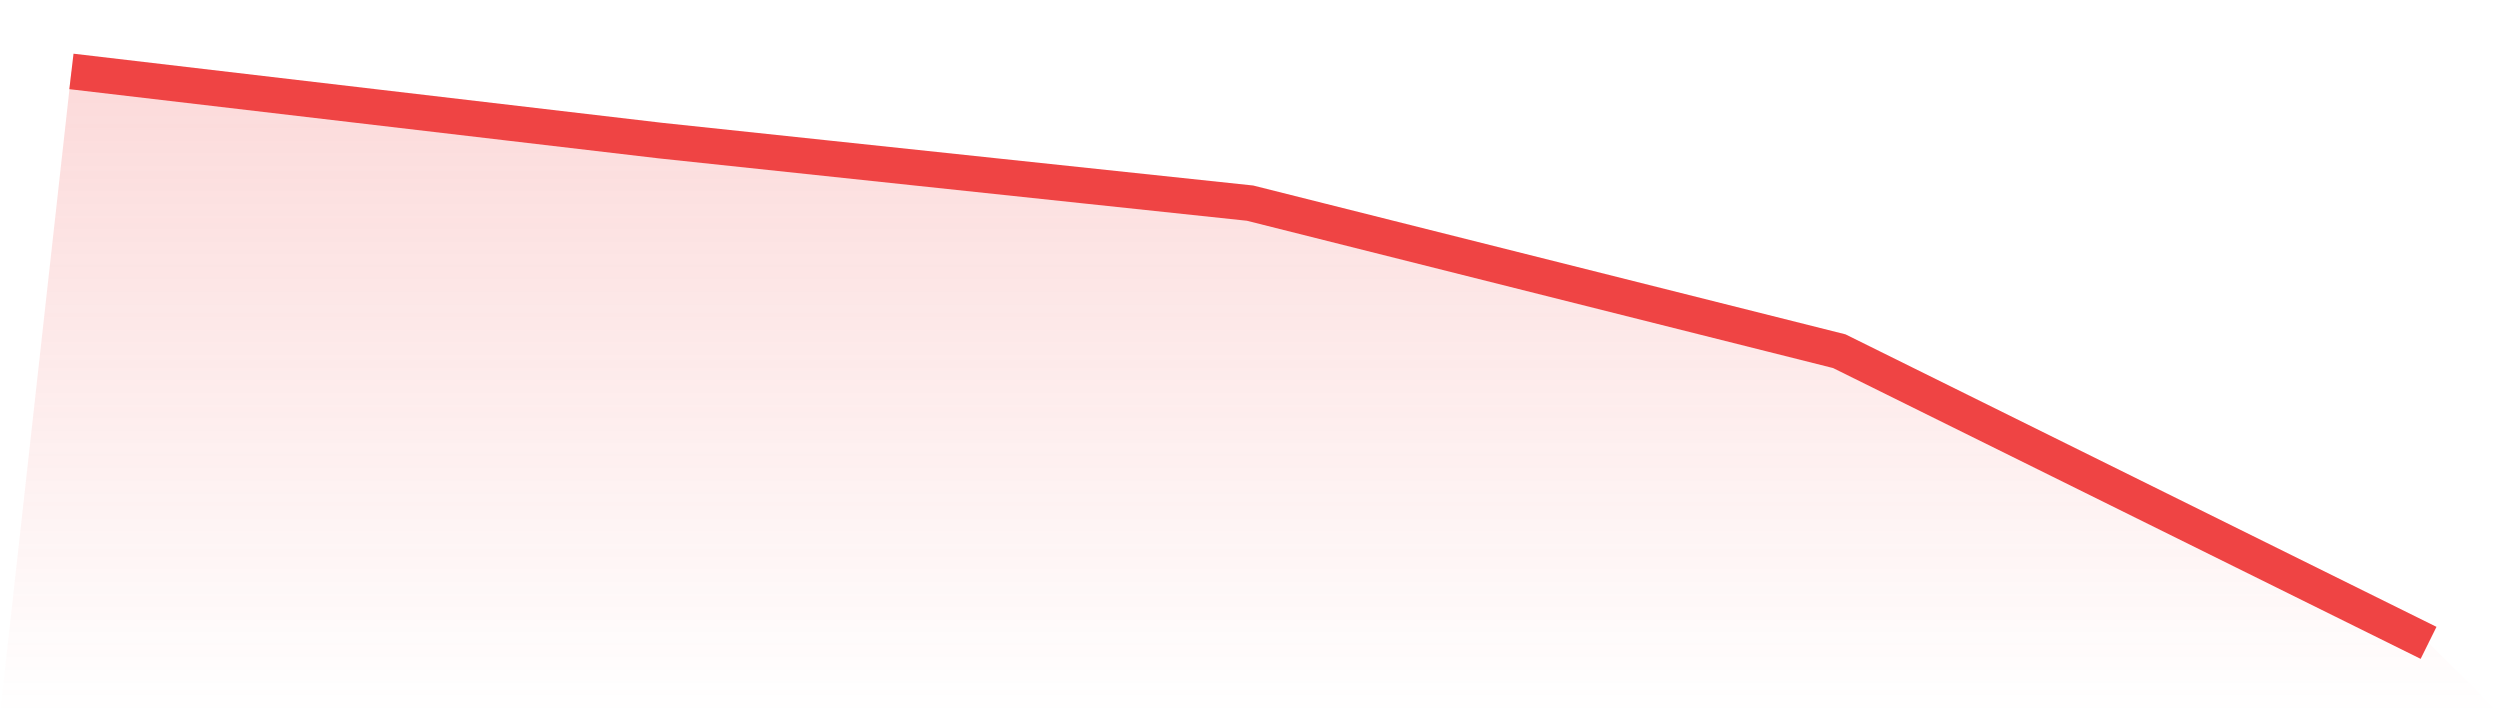 <svg viewBox="0 0 140 40" xmlns="http://www.w3.org/2000/svg">
<defs>
<linearGradient id="gradient" x1="0" x2="0" y1="0" y2="1">
<stop offset="0%" stop-color="#ef4444" stop-opacity="0.2"/>
<stop offset="100%" stop-color="#ef4444" stop-opacity="0"/>
</linearGradient>
</defs>
<path d="M4,4 L4,4 L37,7.875 L70,11.375 L103,19.667 L136,36 L140,40 L0,40 z" fill="url(#gradient)"/>
<path d="M4,4 L4,4 L37,7.875 L70,11.375 L103,19.667 L136,36" fill="none" stroke="#ef4444" stroke-width="2"/>
</svg>